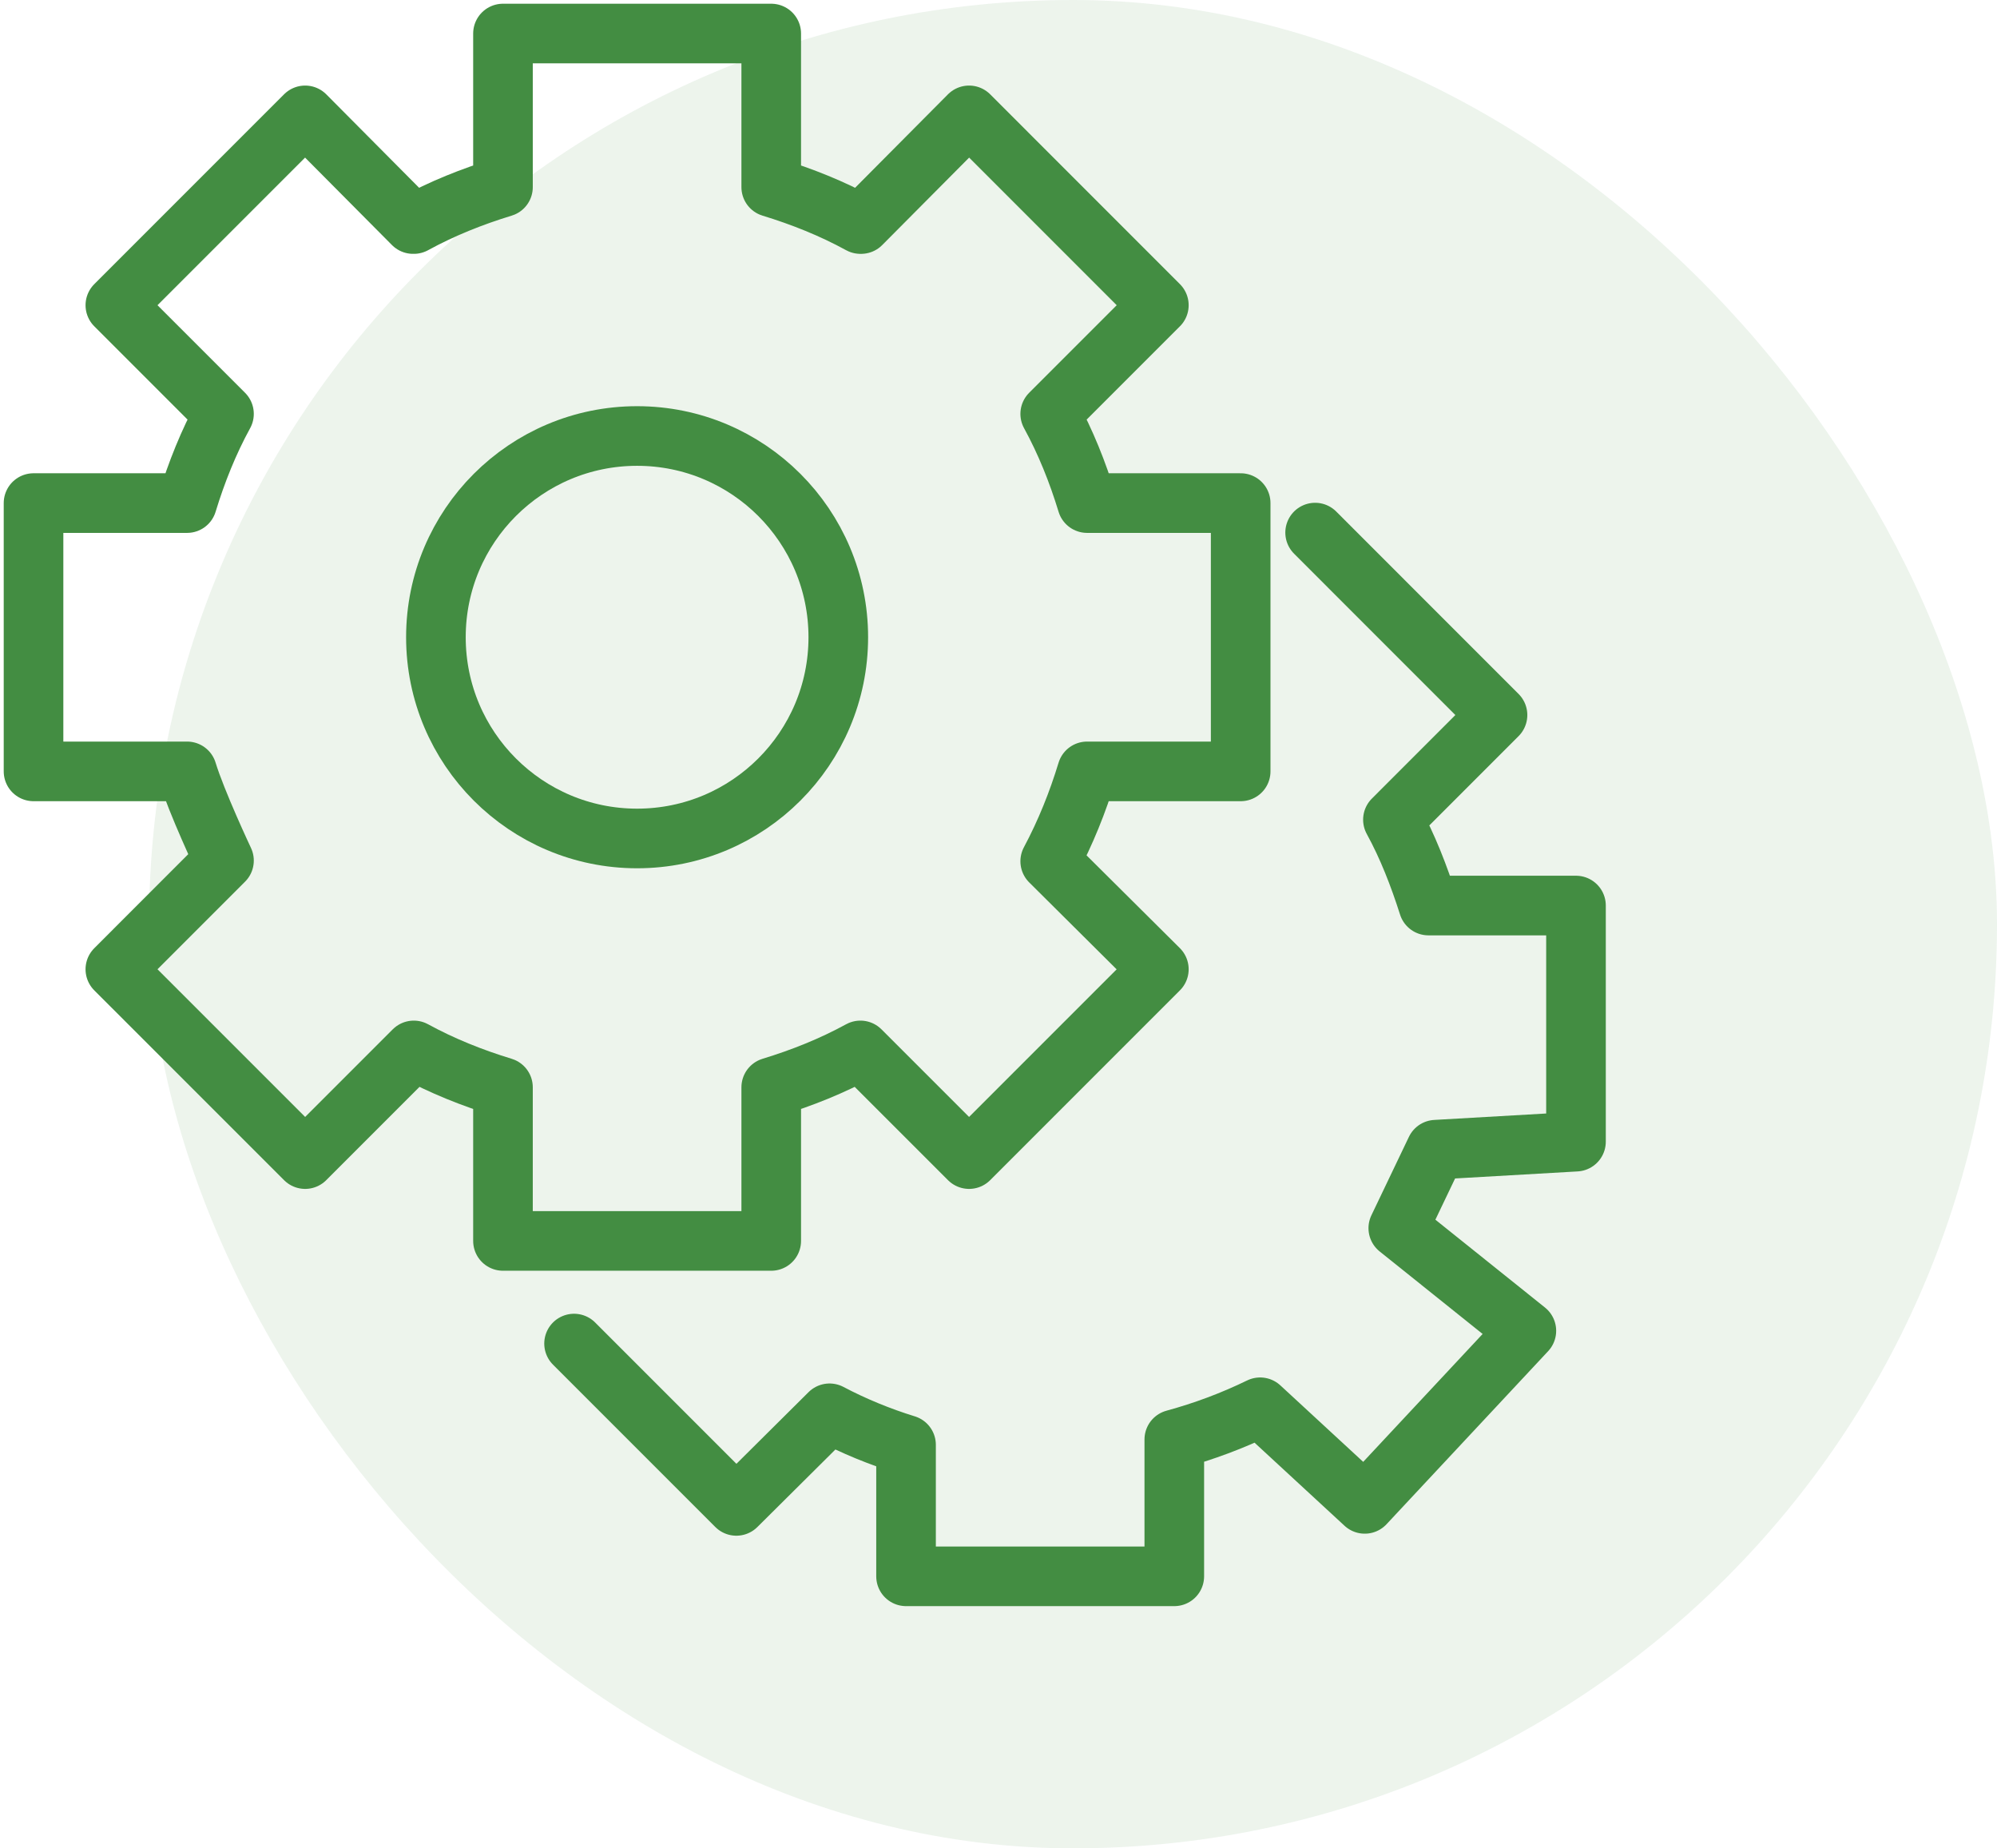 <svg width="67" height="62" viewBox="0 0 67 62" fill="none" xmlns="http://www.w3.org/2000/svg">
<g opacity="0.1">
<rect x="5" width="62" height="62" rx="31" fill="#438D42"/>
</g>
<g clip-path="url(#clip0_1603_9)">
<path d="M13.86 7.515L10.238 3.87L3.87 10.238L7.515 13.883C6.997 14.828 6.593 15.84 6.277 16.875H1.125V25.875H6.277C6.593 26.91 7.515 28.867 7.515 28.867L3.87 32.513L10.238 38.88L13.883 35.235C14.828 35.752 15.84 36.157 16.875 36.472V41.625H25.875V36.472C26.91 36.157 27.922 35.752 28.867 35.235L32.513 38.88L38.88 32.513L35.235 28.89C35.752 27.922 36.157 26.91 36.472 25.875H41.625V16.875H36.472C36.157 15.84 35.752 14.828 35.235 13.883L38.88 10.238L32.513 3.87L28.89 7.515H28.867C27.922 6.997 26.91 6.593 25.875 6.277V1.125H16.875V6.277C15.84 6.593 14.828 6.997 13.883 7.515" stroke="#438D42" stroke-width="2" stroke-linecap="round" stroke-linejoin="round"/>
<path d="M44.123 17.865L50.242 23.985L46.733 27.495C47.227 28.395 47.61 29.385 47.925 30.375H52.875V38.295L48.172 38.565L46.913 41.197L51.21 44.64L45.788 50.445L42.278 47.205C41.355 47.655 40.388 48.015 39.398 48.285V52.875H30.398V48.465C29.52 48.195 28.642 47.835 27.832 47.407L24.705 50.513L19.26 45.068" stroke="#438D42" stroke-width="2" stroke-linecap="round" stroke-linejoin="round"/>
<path d="M21.375 28.125C25.103 28.125 28.125 25.103 28.125 21.375C28.125 17.647 25.103 14.625 21.375 14.625C17.647 14.625 14.625 17.647 14.625 21.375C14.625 25.103 17.647 28.125 21.375 28.125Z" stroke="#438D42" stroke-width="2" stroke-linecap="round" stroke-linejoin="round"/>
</g>
<defs>
<clipPath id="clip0_1603_9">
<rect width="54" height="54" fill="white"/>
</clipPath>
</defs>
</svg>
